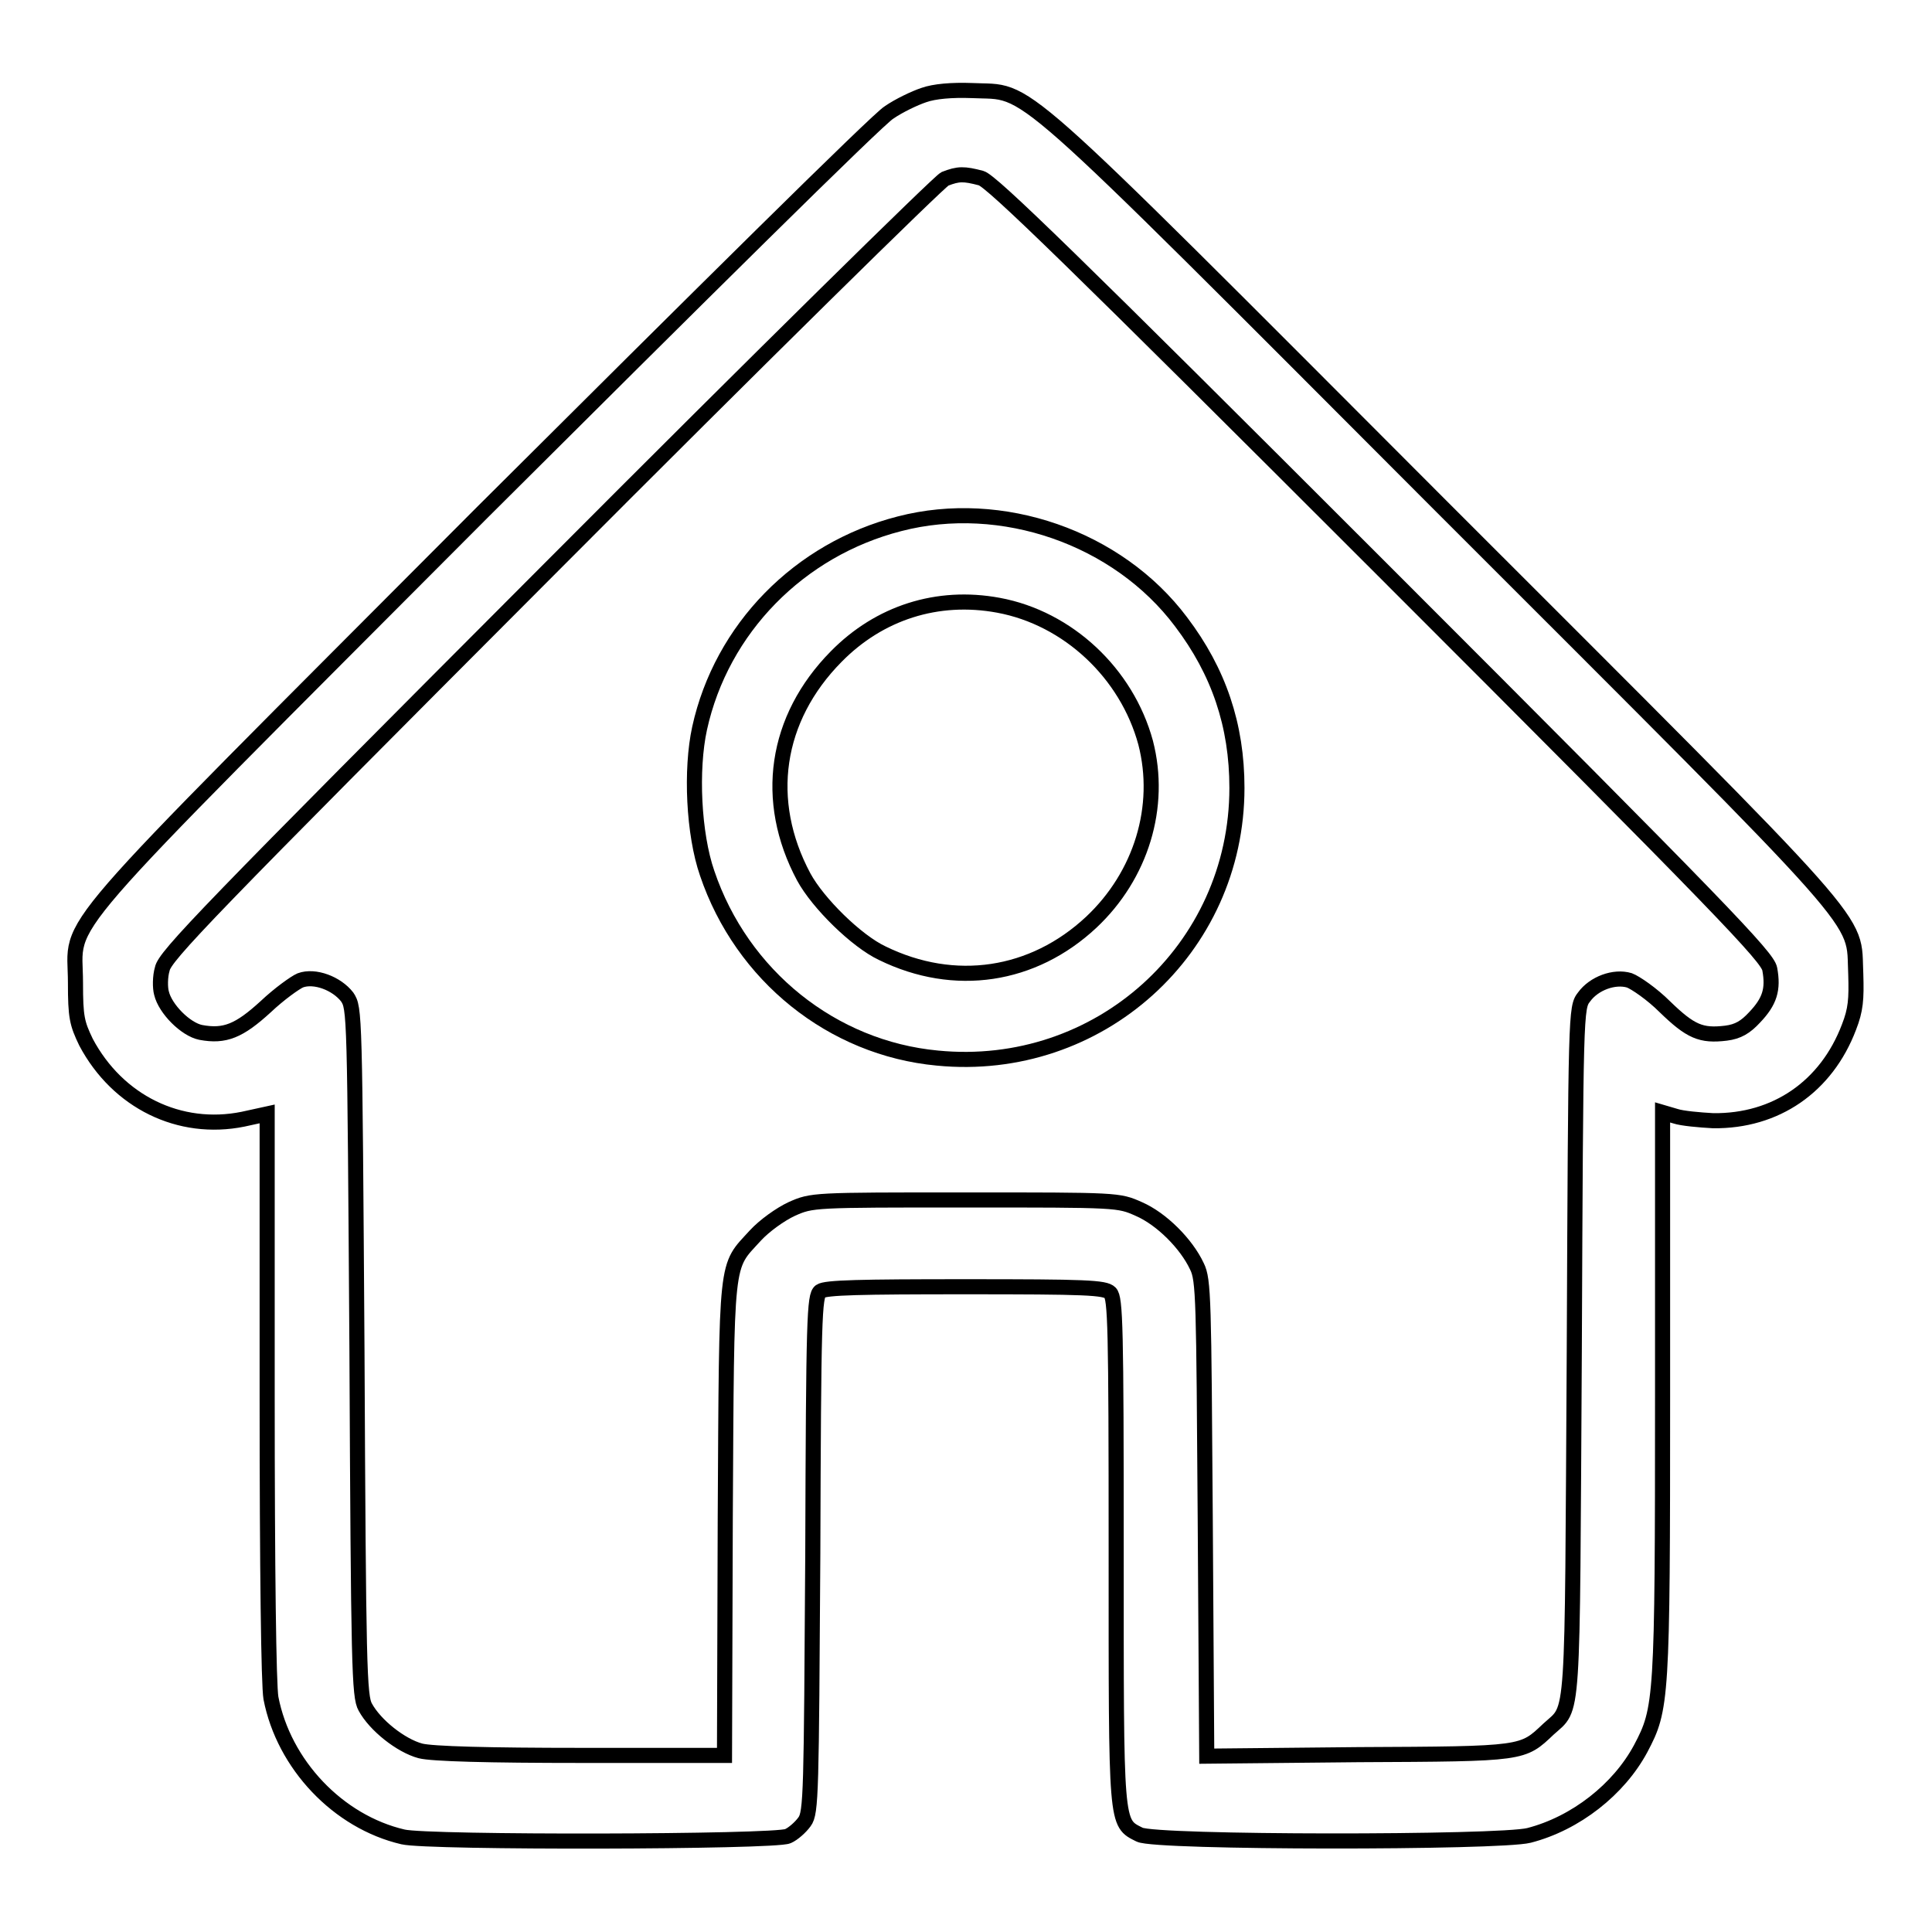 <?xml version="1.0" encoding="utf-8"?>
<!-- Svg Vector Icons : http://www.onlinewebfonts.com/icon -->
<!DOCTYPE svg PUBLIC "-//W3C//DTD SVG 1.1//EN" "http://www.w3.org/Graphics/SVG/1.1/DTD/svg11.dtd">
<svg version="1.1" xmlns="http://www.w3.org/2000/svg" xmlns:xlink="http://www.w3.org/1999/xlink" x="0px" y="0px" viewBox="0 0 256 256" enable-background="new 0 0 256 256" xml:space="preserve">
<g><g><g><path stroke-width="2" fill-opacity="0" stroke="#000000"  d="M122.4,12.6c-1.2,0.4-3.3,1.4-4.6,2.3c-1.4,0.8-25.6,24.8-53.9,53c-58.3,58.5-53.9,53.3-53.9,62.3c0,4.6,0.2,5.4,1.4,7.9c4.2,7.9,12.4,11.9,20.8,10.2l3.2-0.7v37.3c0,23.3,0.2,38.4,0.5,40.1c1.7,8.8,8.9,16.4,17.5,18.4c3.3,0.8,49.3,0.7,51-0.1c0.7-0.3,1.7-1.2,2.2-1.9c0.9-1.2,0.9-3.9,1.1-35.5c0.1-31.3,0.2-34.2,1-34.8c0.7-0.5,5.3-0.6,19.2-0.6c16,0,18.5,0.1,19.2,0.8c0.7,0.7,0.8,4.5,0.8,34.2c0,36.7-0.1,36,3.1,37.6c2.1,1.1,47.7,1.1,51.6,0.1c6.2-1.6,11.9-6.1,14.8-11.5c2.8-5.3,2.9-6.3,2.9-47v-37.3l1.7,0.5c0.9,0.3,3.2,0.5,5,0.6c8.3,0.1,15-4.5,18-12.4c0.9-2.3,1-3.7,0.9-7c-0.4-8,3.1-4-55-62.1c-58.2-58.3-54.1-54.6-62.1-55C126.1,11.9,123.8,12.1,122.4,12.6z M130,23.6c1.4,0.4,12.4,11.1,53,51.7c45.5,45.5,51.2,51.5,51.5,53.1c0.5,2.7,0,4.3-2,6.4c-1.2,1.3-2.2,1.9-3.8,2.1c-3.3,0.4-4.7-0.2-8.1-3.5c-1.7-1.7-3.9-3.2-4.7-3.5c-2-0.6-4.7,0.4-6,2.2c-1.1,1.4-1.1,1.8-1.3,47c-0.3,50.1,0,46.9-3.4,50c-3.5,3.3-3.1,3.3-25.2,3.4l-20.1,0.2l-0.2-31.5c-0.2-29-0.2-31.6-1.1-33.4c-1.4-3-4.7-6.3-7.7-7.6c-2.7-1.2-2.7-1.2-23-1.2c-20.2,0-20.3,0-23,1.2c-1.5,0.7-3.6,2.2-4.8,3.5c-4,4.4-3.8,2.3-4,37.5L96,232.6H77c-12.2,0-19.8-0.2-21.3-0.6c-2.6-0.7-6-3.4-7.3-5.8c-0.8-1.4-0.9-5.3-1.1-47.1c-0.3-45.2-0.3-45.5-1.3-47c-1.4-1.8-4.3-2.9-6.2-2.2c-0.7,0.3-2.8,1.8-4.6,3.5c-3.5,3.2-5.4,4-8.6,3.4c-2-0.4-4.7-3.1-5.2-5.2c-0.2-0.7-0.2-2.2,0.1-3.2c0.3-1.7,6-7.6,51.2-52.9c28-28.1,51.7-51.4,52.5-51.8C127,23,127.7,23,130,23.6z"/><path stroke-width="2" fill-opacity="0" stroke="#000000"  d="M119.2,69.4c-13.3,3.4-23.6,13.9-26.5,27.1c-1.2,5.5-0.8,14,1,19.2c4.6,13.6,16.6,23.2,30.5,24.5c21.4,2.1,39.7-14.4,39.7-35.8c0-8.3-2.4-15.4-7.4-22C148.1,71.2,132.7,65.9,119.2,69.4z M132.3,80.2c9.2,1.7,17,9,19.5,18.2c2.2,8.5-0.6,17.6-7.2,23.8c-7.7,7.2-18.1,8.8-27.7,4.1c-3.4-1.6-8.5-6.6-10.4-10.1c-5.4-10.1-3.8-21,4.3-29.2C116.5,81.2,124.2,78.7,132.3,80.2z"/></g></g></g>
</svg>